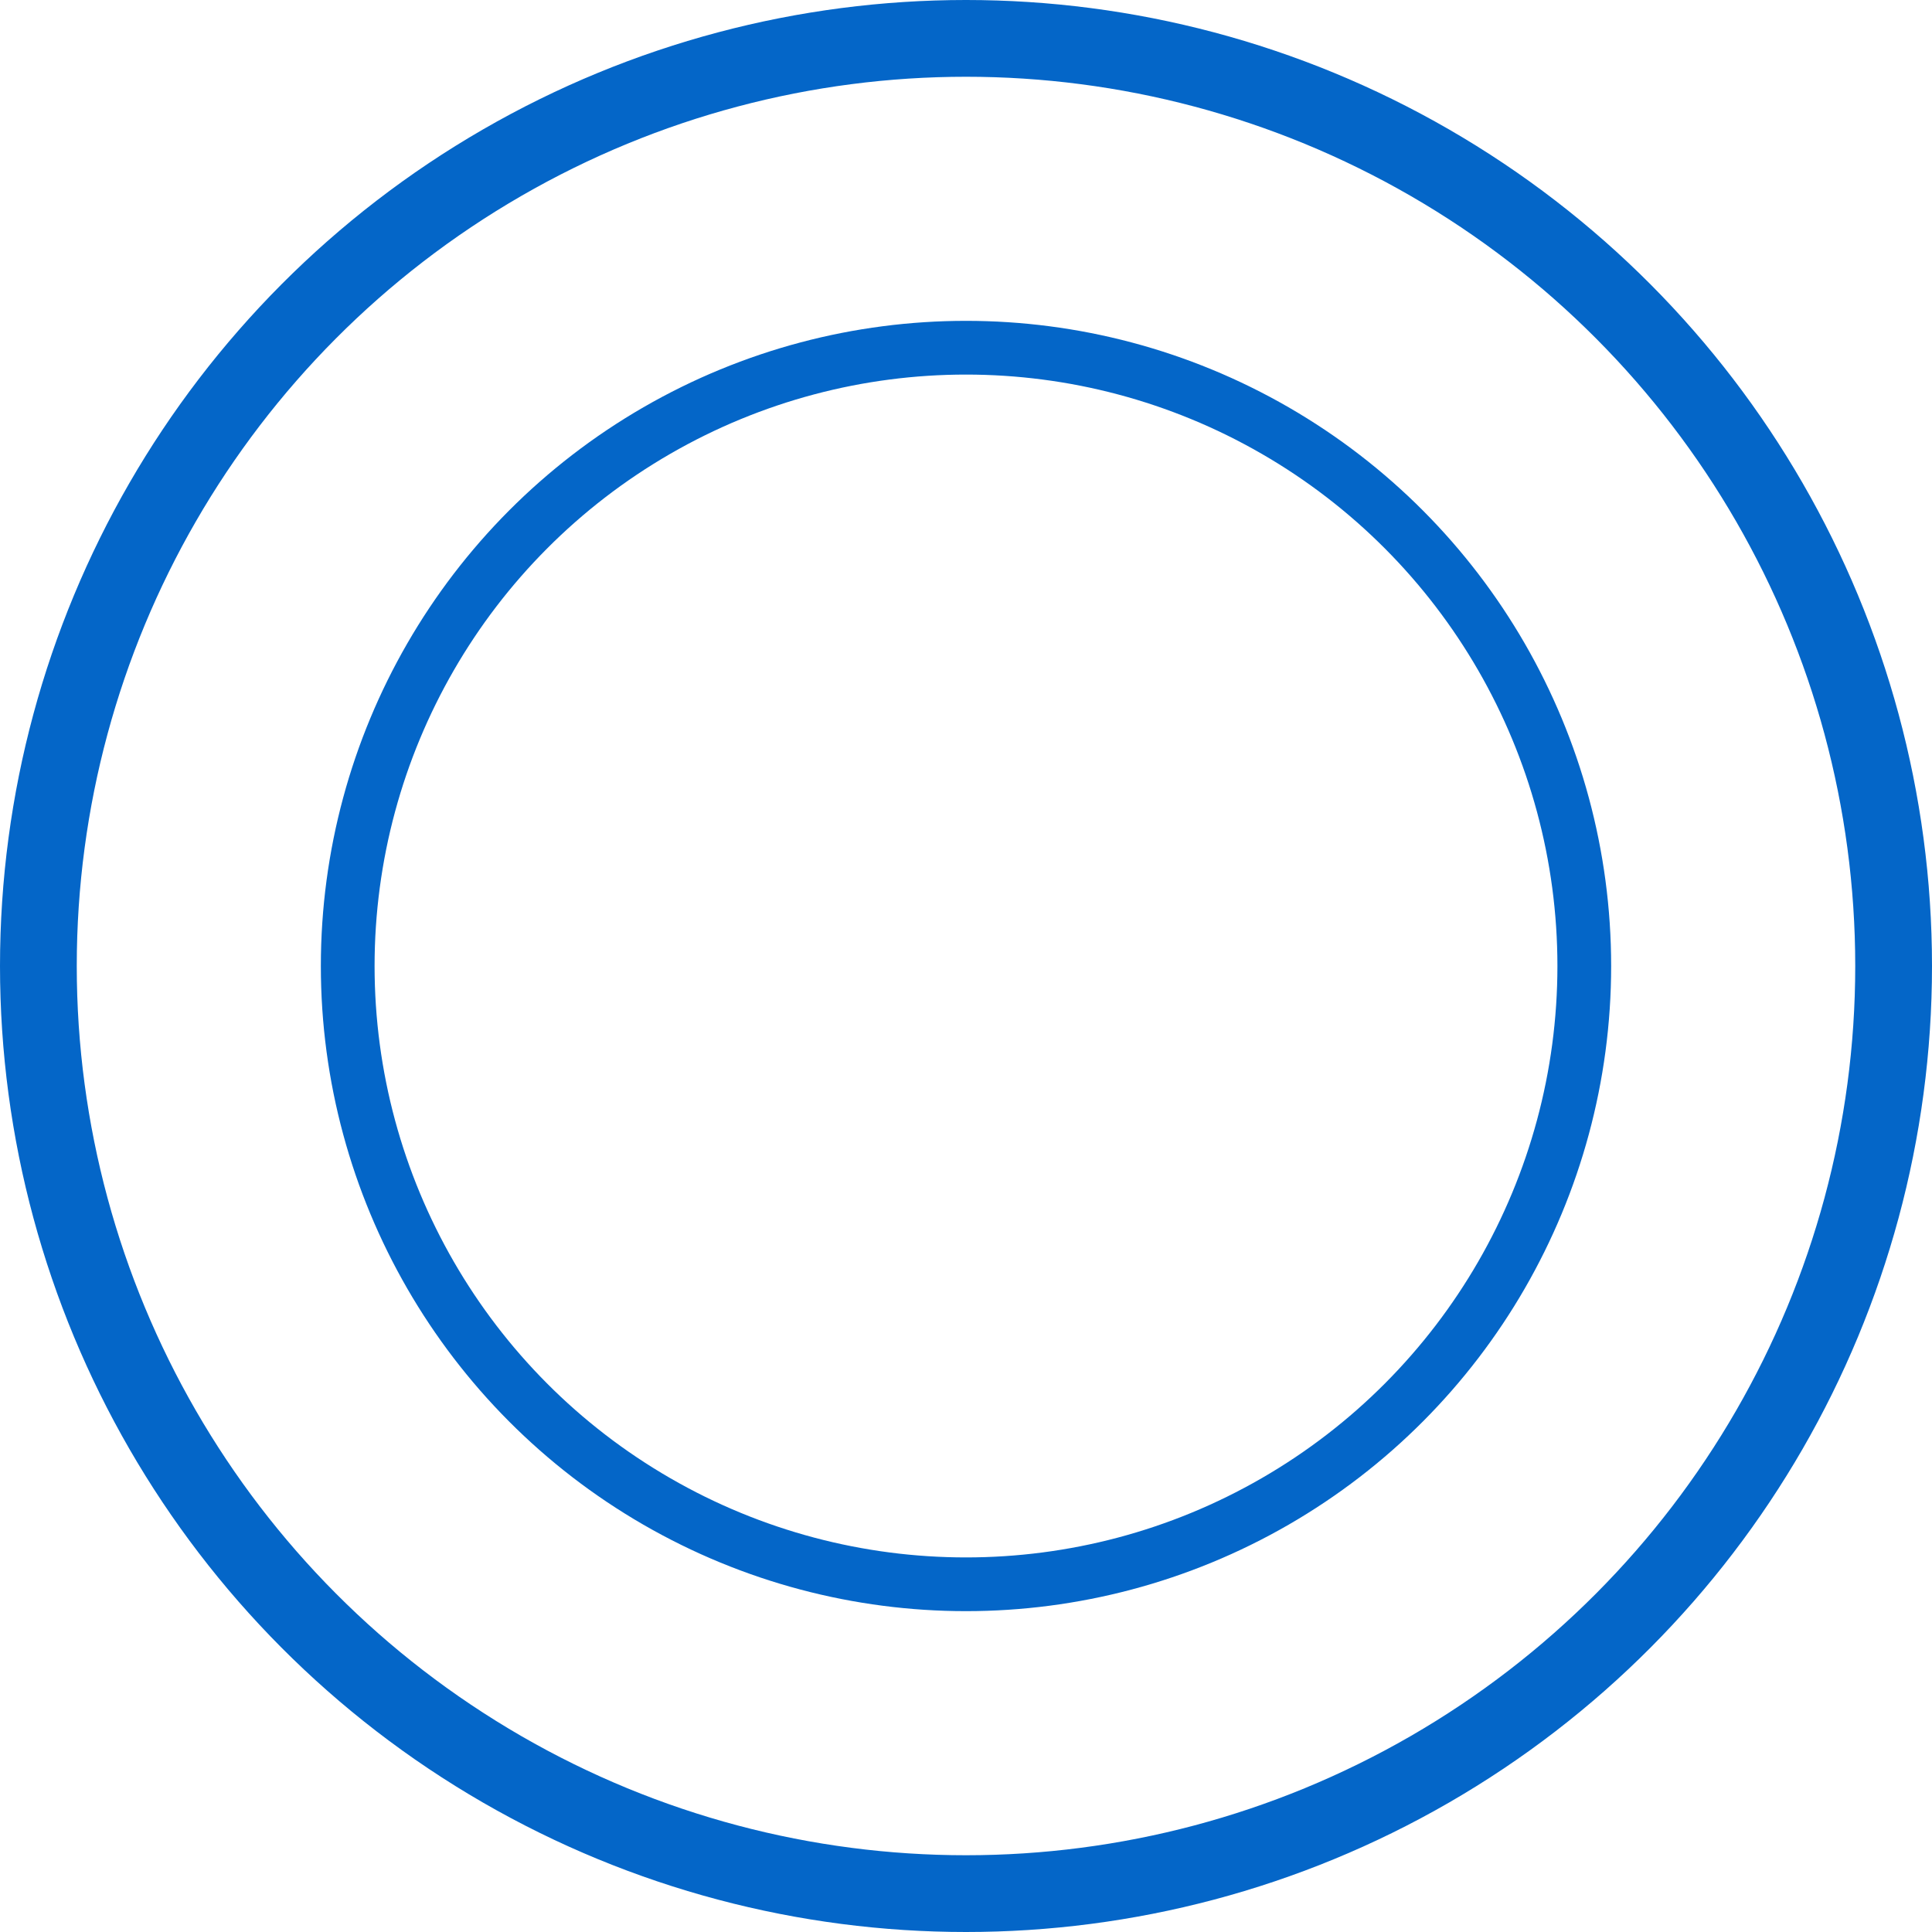 <?xml version="1.0" encoding="UTF-8"?>
<svg id="_レイヤー_1" data-name="レイヤー 1" xmlns="http://www.w3.org/2000/svg" viewBox="0 0 50.34 50.34">
  <defs>
    <style>
      .cls-1 {
        stroke-width: 2px;
      }

      .cls-1, .cls-2 {
        fill: none;
        stroke: #0466c8;
        stroke-miterlimit: 10;
      }

      .cls-2 {
        stroke-width: 1.4px;
      }
    </style>
  </defs>
  <circle class="cls-1" cx="25.17" cy="25.17" r="24.17"/>
  <circle class="cls-2" cx="25.17" cy="25.17" r="16.11"/>
</svg>